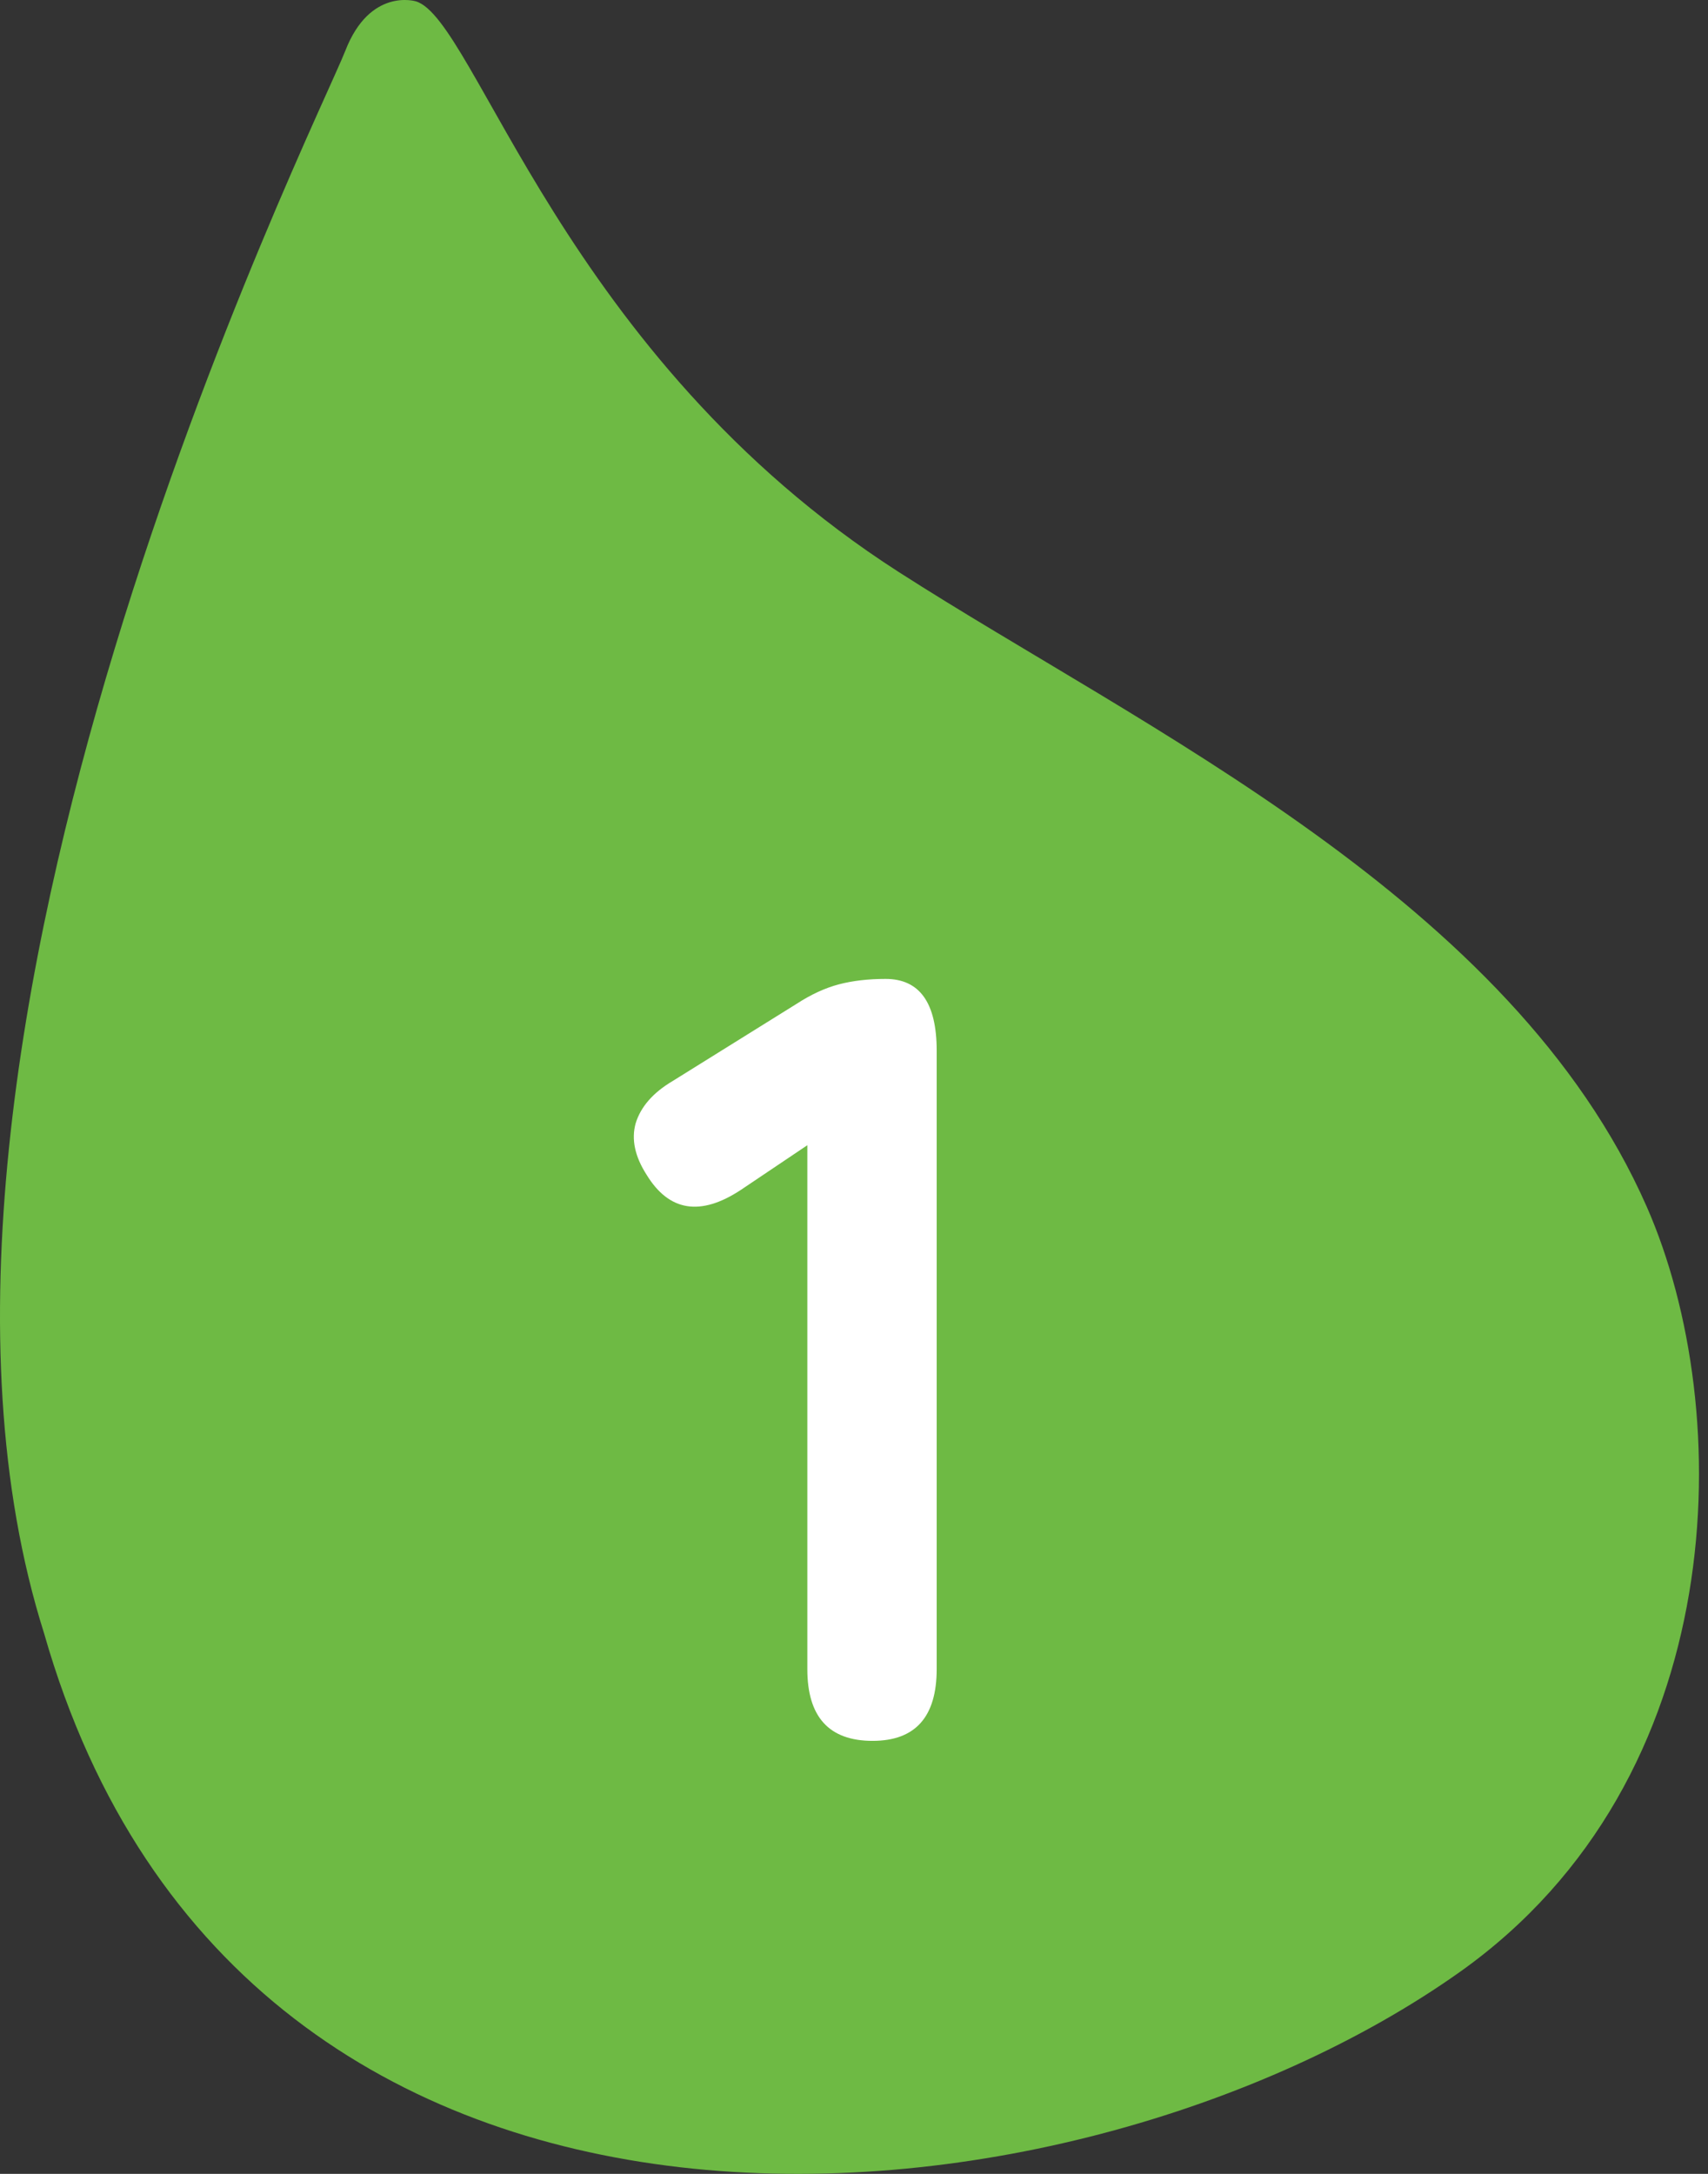 <svg width="66" height="84" viewBox="0 0 66 84" fill="none" xmlns="http://www.w3.org/2000/svg">
<rect x="0" y="0" width="66" height="84" fill="#333333" stroke="none"/>
<path d="M16.068 0.051C18.385 0.734 21.77 13.775 34.716 22.095C44.16 28.162 58.418 34.763 63.634 46.631C67.091 54.496 66.954 68.722 56.404 76.203C41.316 86.897 9.373 89.979 1.703 63.112C-5.472 40.429 12.28 4.698 13.344 1.961C14.297 -0.493 16.068 0.051 16.068 0.051Z" fill="#6EBA44"/>
<path d="M33.717 67.268C32.037 67.268 31.197 66.344 31.197 64.496V44.252L28.635 45.974C27.067 47.01 25.849 46.814 24.981 45.386C24.533 44.686 24.393 44.028 24.561 43.412C24.757 42.768 25.233 42.222 25.989 41.774L30.777 38.792C31.337 38.428 31.883 38.176 32.415 38.036C32.947 37.896 33.549 37.826 34.221 37.826C35.537 37.826 36.195 38.75 36.195 40.598V64.496C36.195 66.344 35.369 67.268 33.717 67.268Z" fill="white"/>
</svg>
